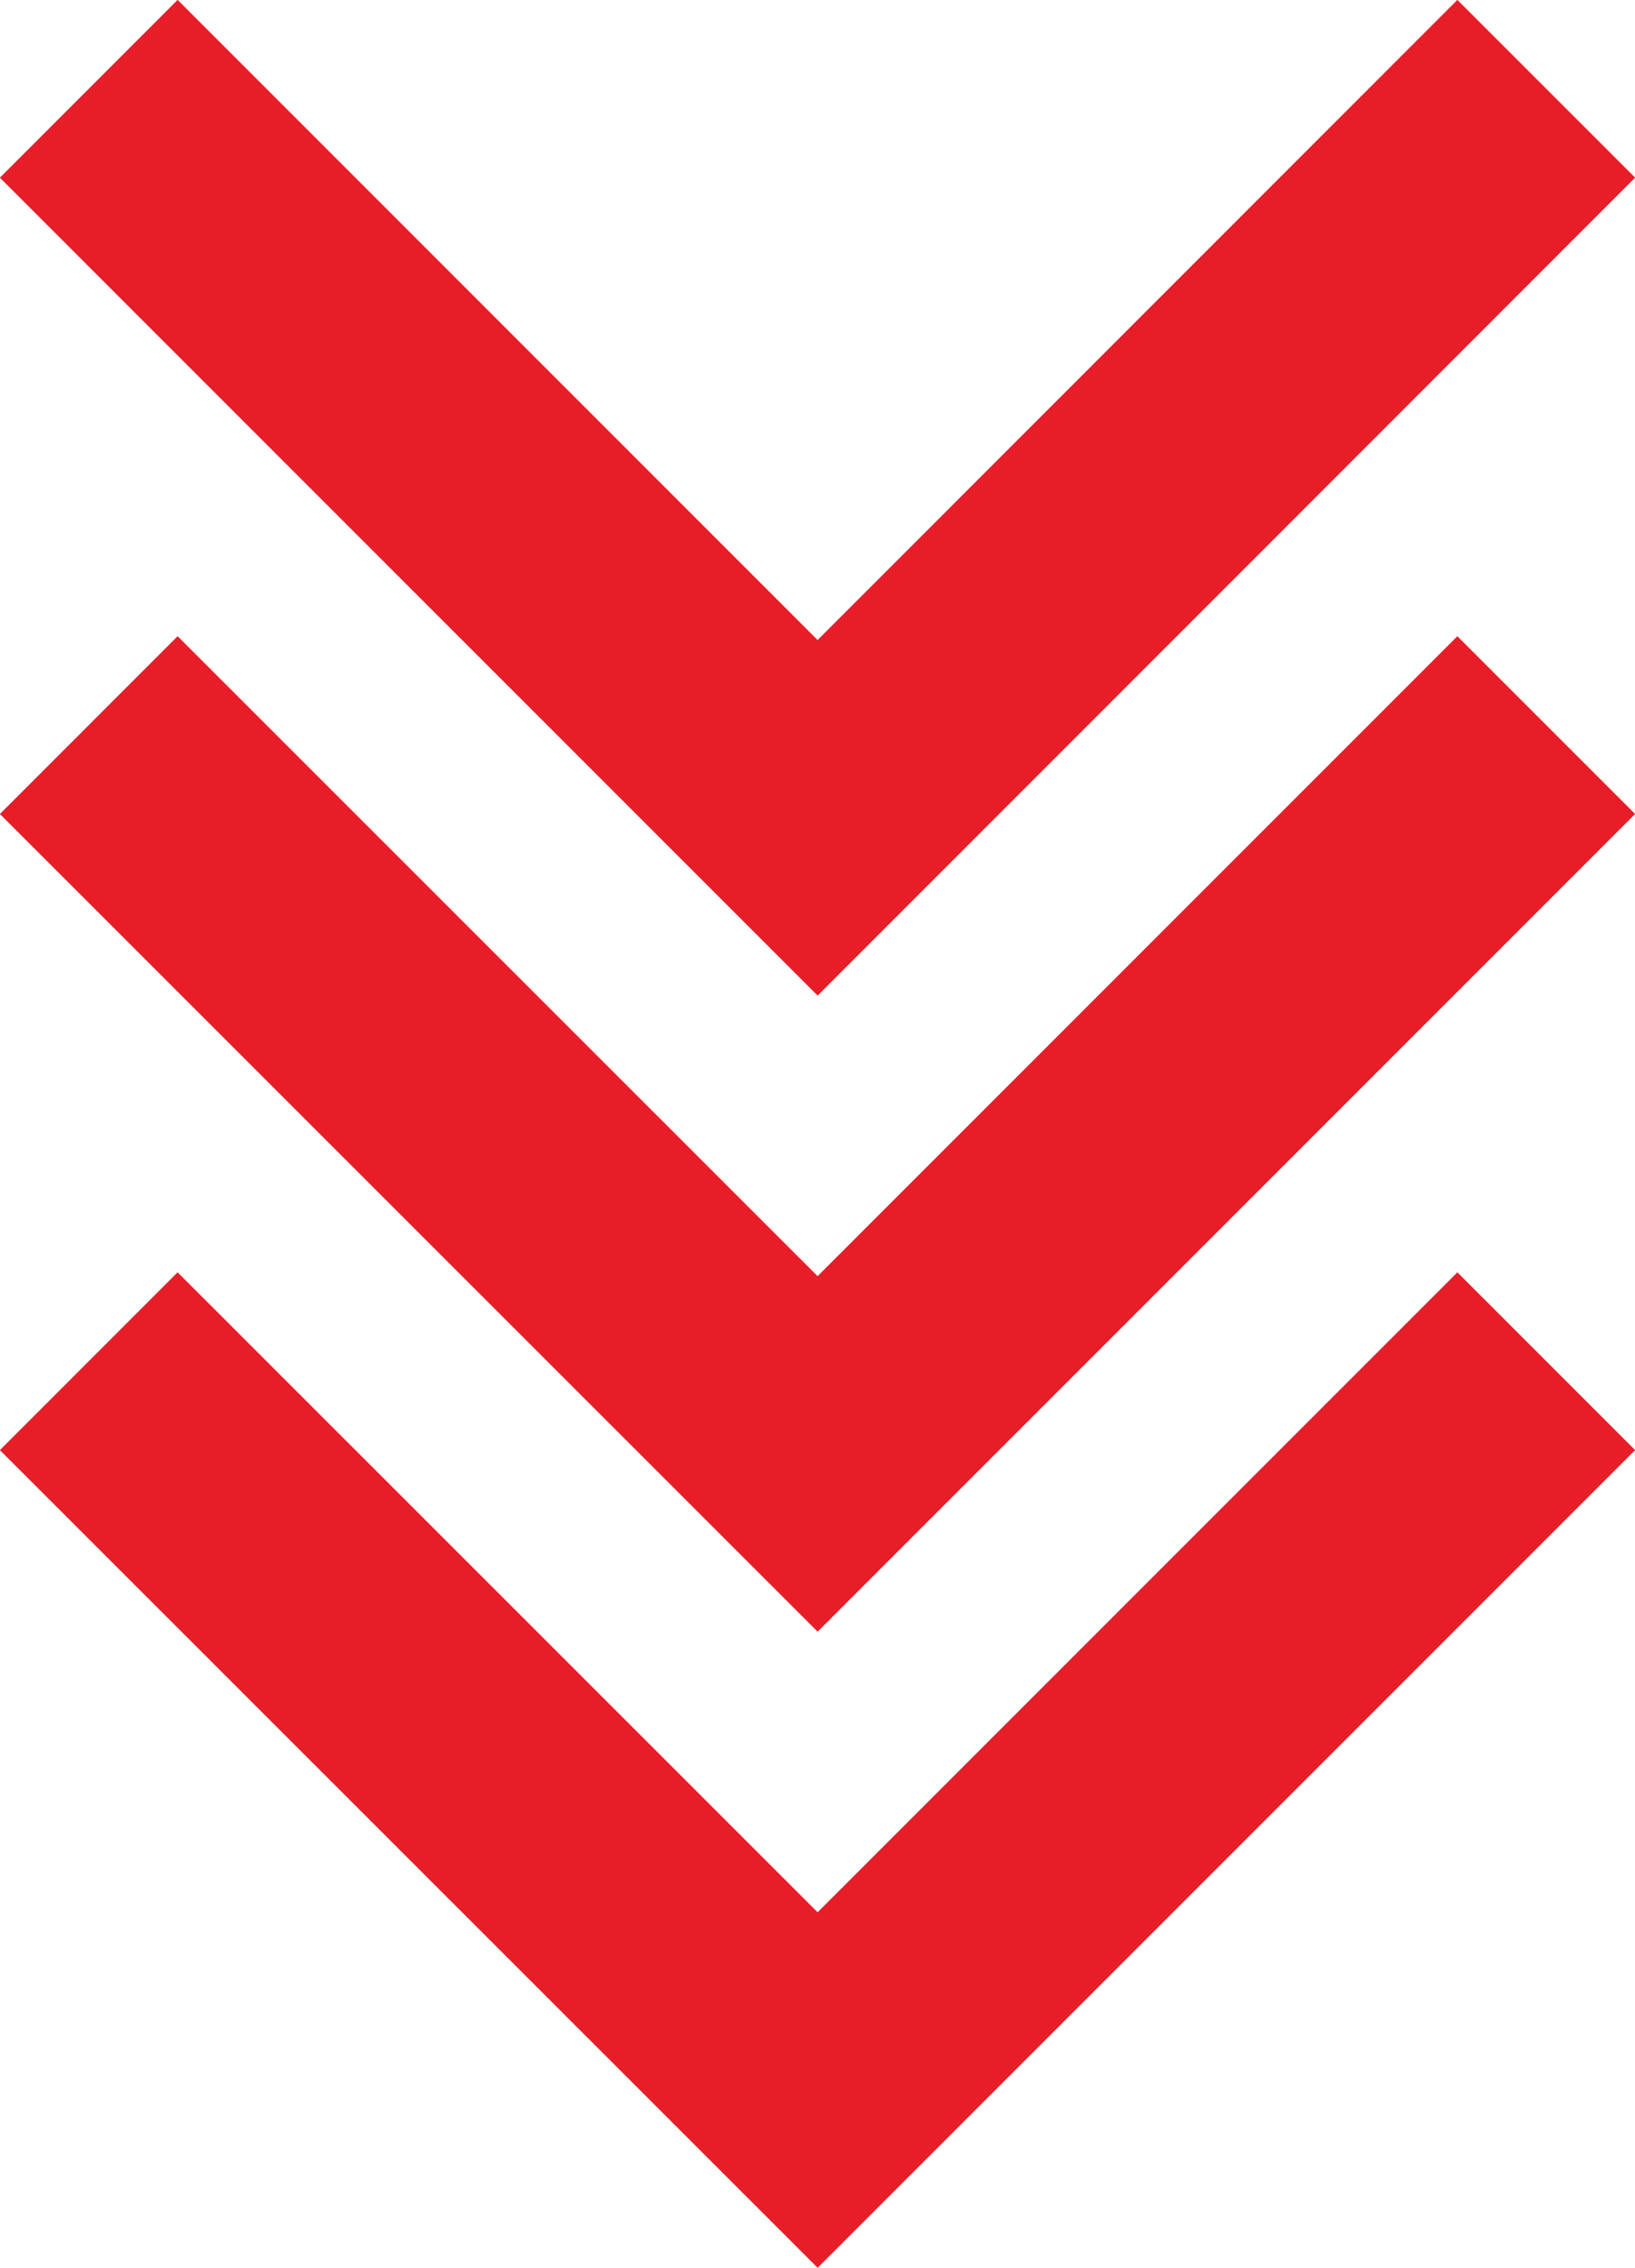 <svg viewBox="0 0 74.61 103.46" xmlns="http://www.w3.org/2000/svg"><g fill="none" stroke="#e71e28" stroke-miterlimit="10" stroke-width="11.47"><path d="m70.56 33.08-33.25 33.25-33.26-33.25"/><path d="m70.56 62.1-33.25 33.25-33.26-33.25"/><path d="m70.56 4.05-33.25 33.26-33.26-33.26"/></g></svg>